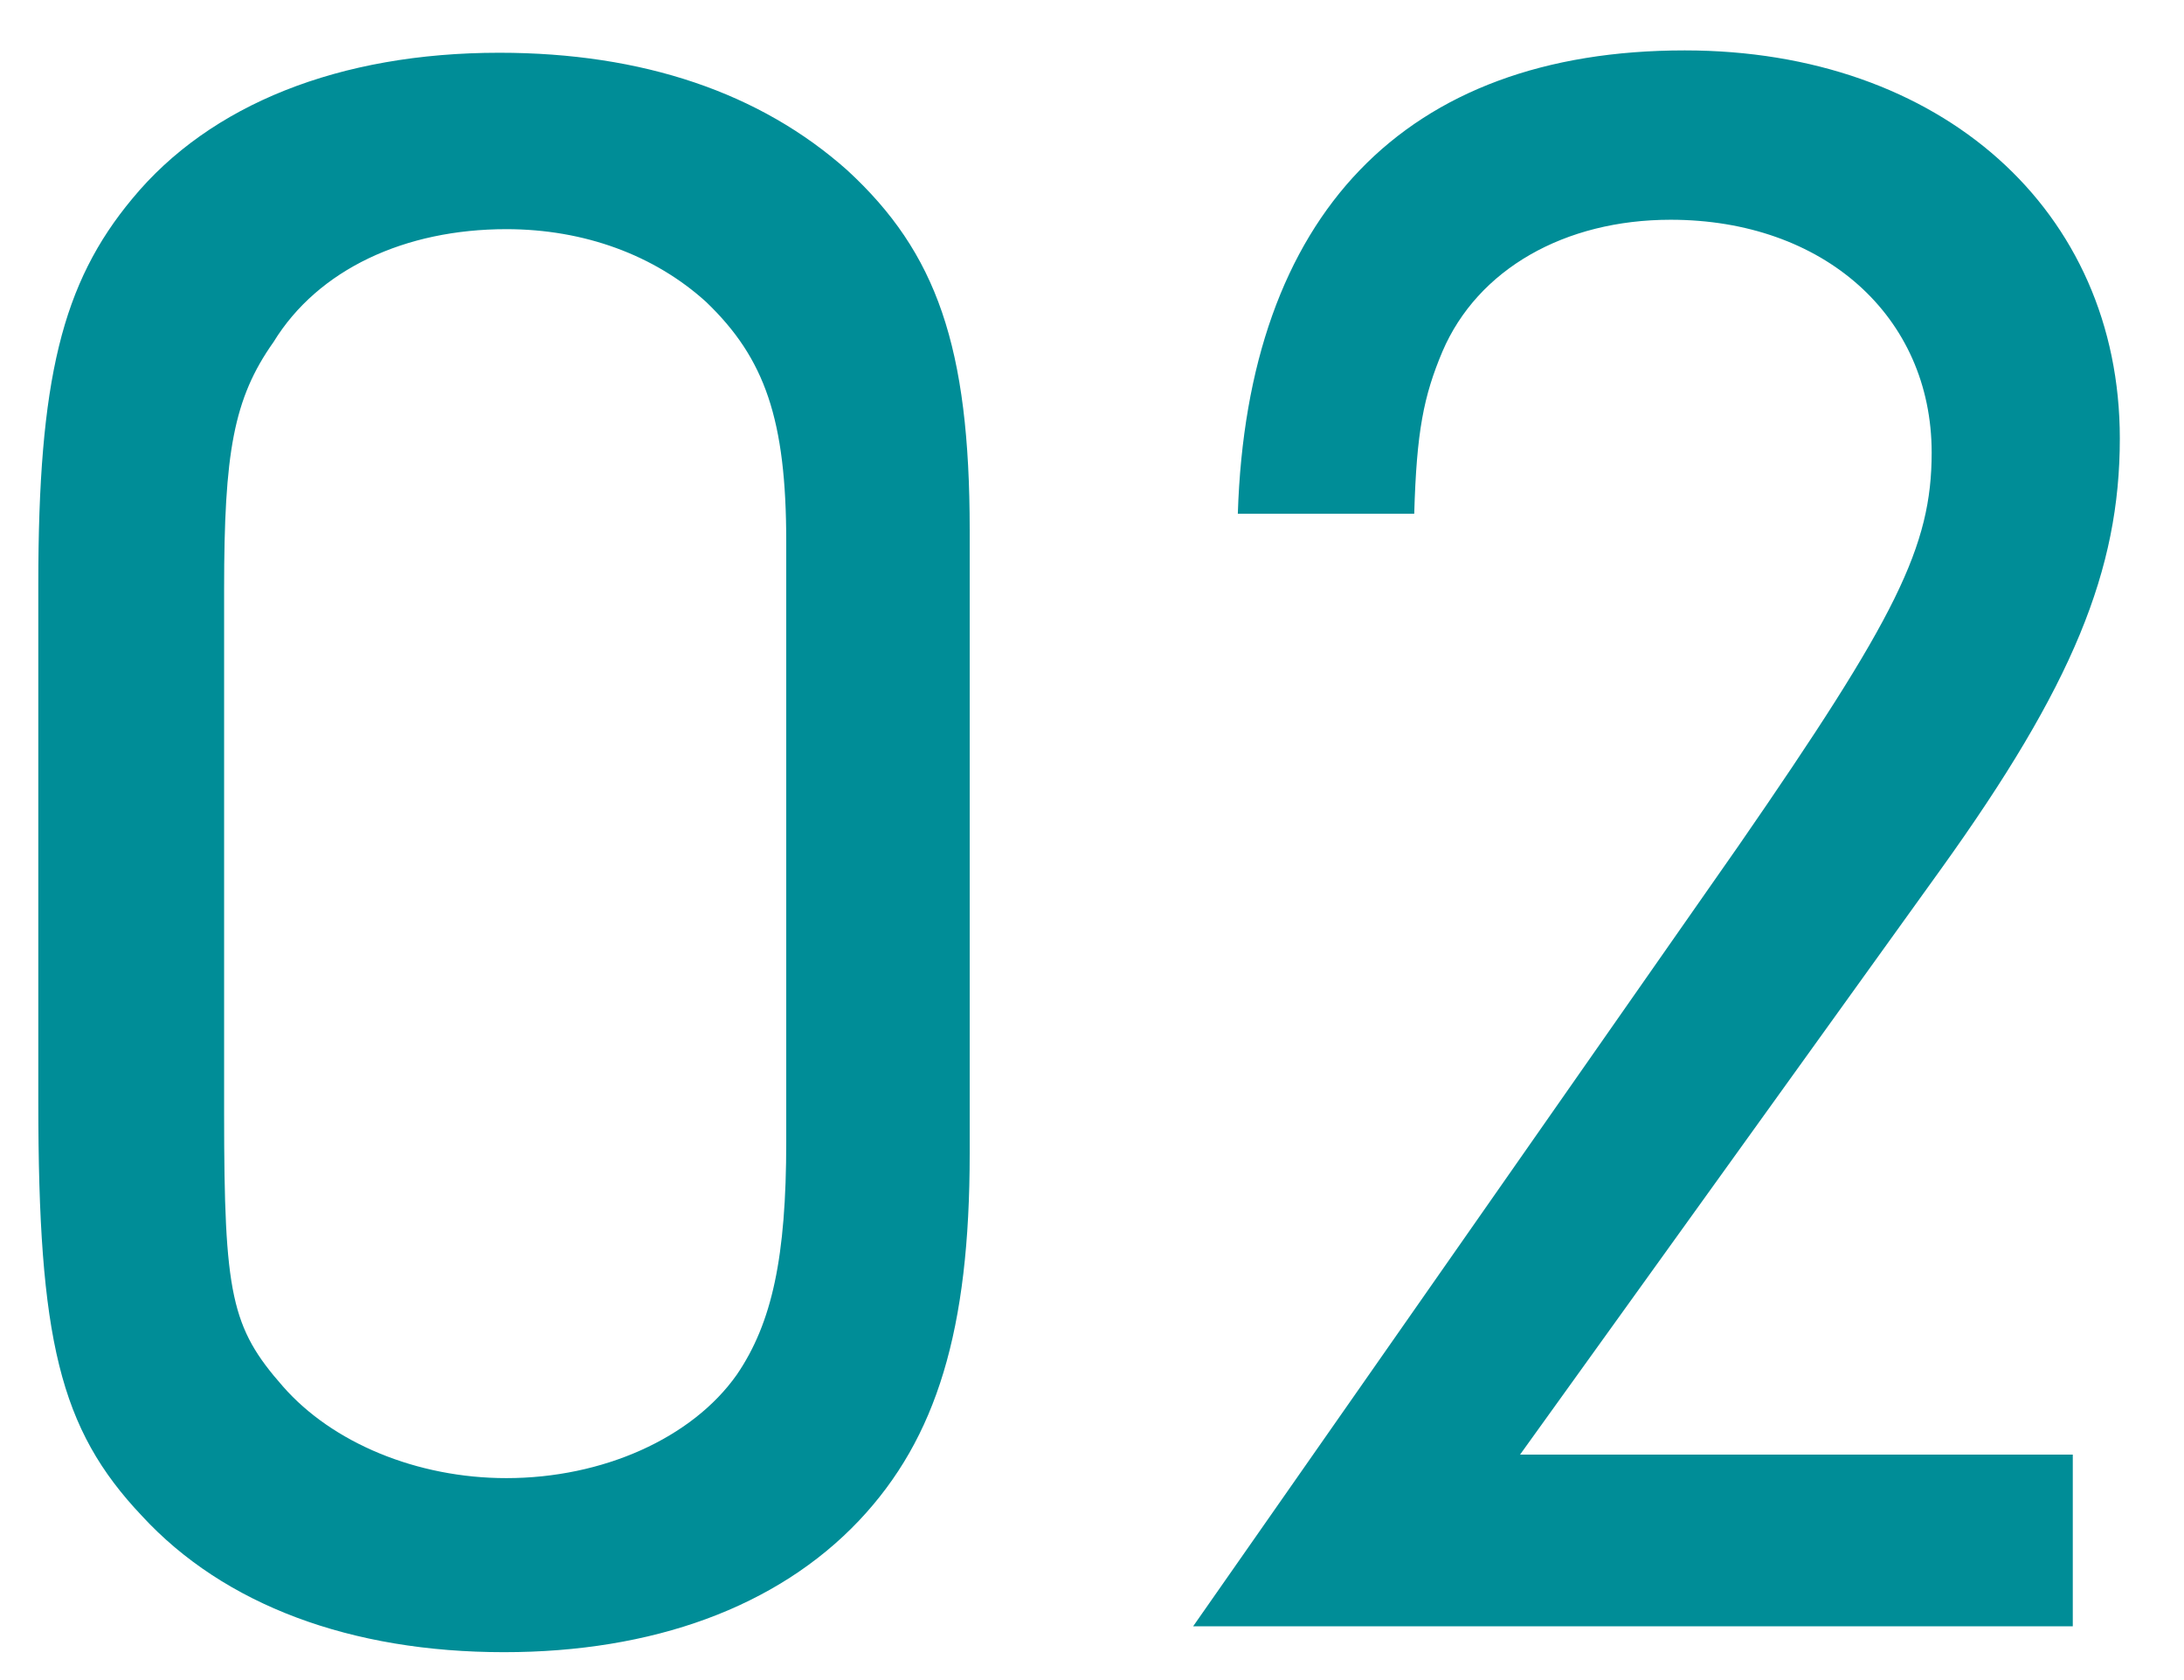 <svg width="26" height="20" viewBox="0 0 26 20" fill="none" xmlns="http://www.w3.org/2000/svg">
<path d="M11.544 6.312V13.732C11.544 15.832 11.152 17.12 10.228 18.1C9.248 19.136 7.764 19.668 6 19.668C4.18 19.668 2.668 19.108 1.688 18.044C0.708 17.008 0.456 15.944 0.456 13.116V6.956C0.456 4.52 0.736 3.372 1.576 2.364C2.5 1.244 4.04 0.628 5.944 0.628C7.652 0.628 9.052 1.104 10.088 2.028C11.152 3.008 11.544 4.128 11.544 6.312ZM2.668 7.012V13.256C2.668 15.412 2.752 15.804 3.368 16.504C3.956 17.176 4.964 17.596 6.028 17.596C7.176 17.596 8.24 17.12 8.772 16.364C9.192 15.748 9.36 14.964 9.36 13.592V6.452C9.36 4.996 9.108 4.268 8.408 3.596C7.792 3.036 6.952 2.728 6.028 2.728C4.824 2.728 3.788 3.204 3.256 4.072C2.78 4.744 2.668 5.388 2.668 7.012ZM18.096 17.316H24.676V19.36H14.204L20.7 10.064C22.576 7.348 22.996 6.508 22.996 5.388C22.996 3.764 21.708 2.616 19.888 2.616C18.628 2.616 17.592 3.204 17.172 4.184C16.948 4.716 16.864 5.136 16.836 6.116H14.736C14.848 2.56 16.724 0.6 20.056 0.6C23.108 0.6 25.236 2.504 25.236 5.22C25.236 6.788 24.676 8.16 23.108 10.344L18.096 17.316Z" fill="#008D97"/>
</svg>

